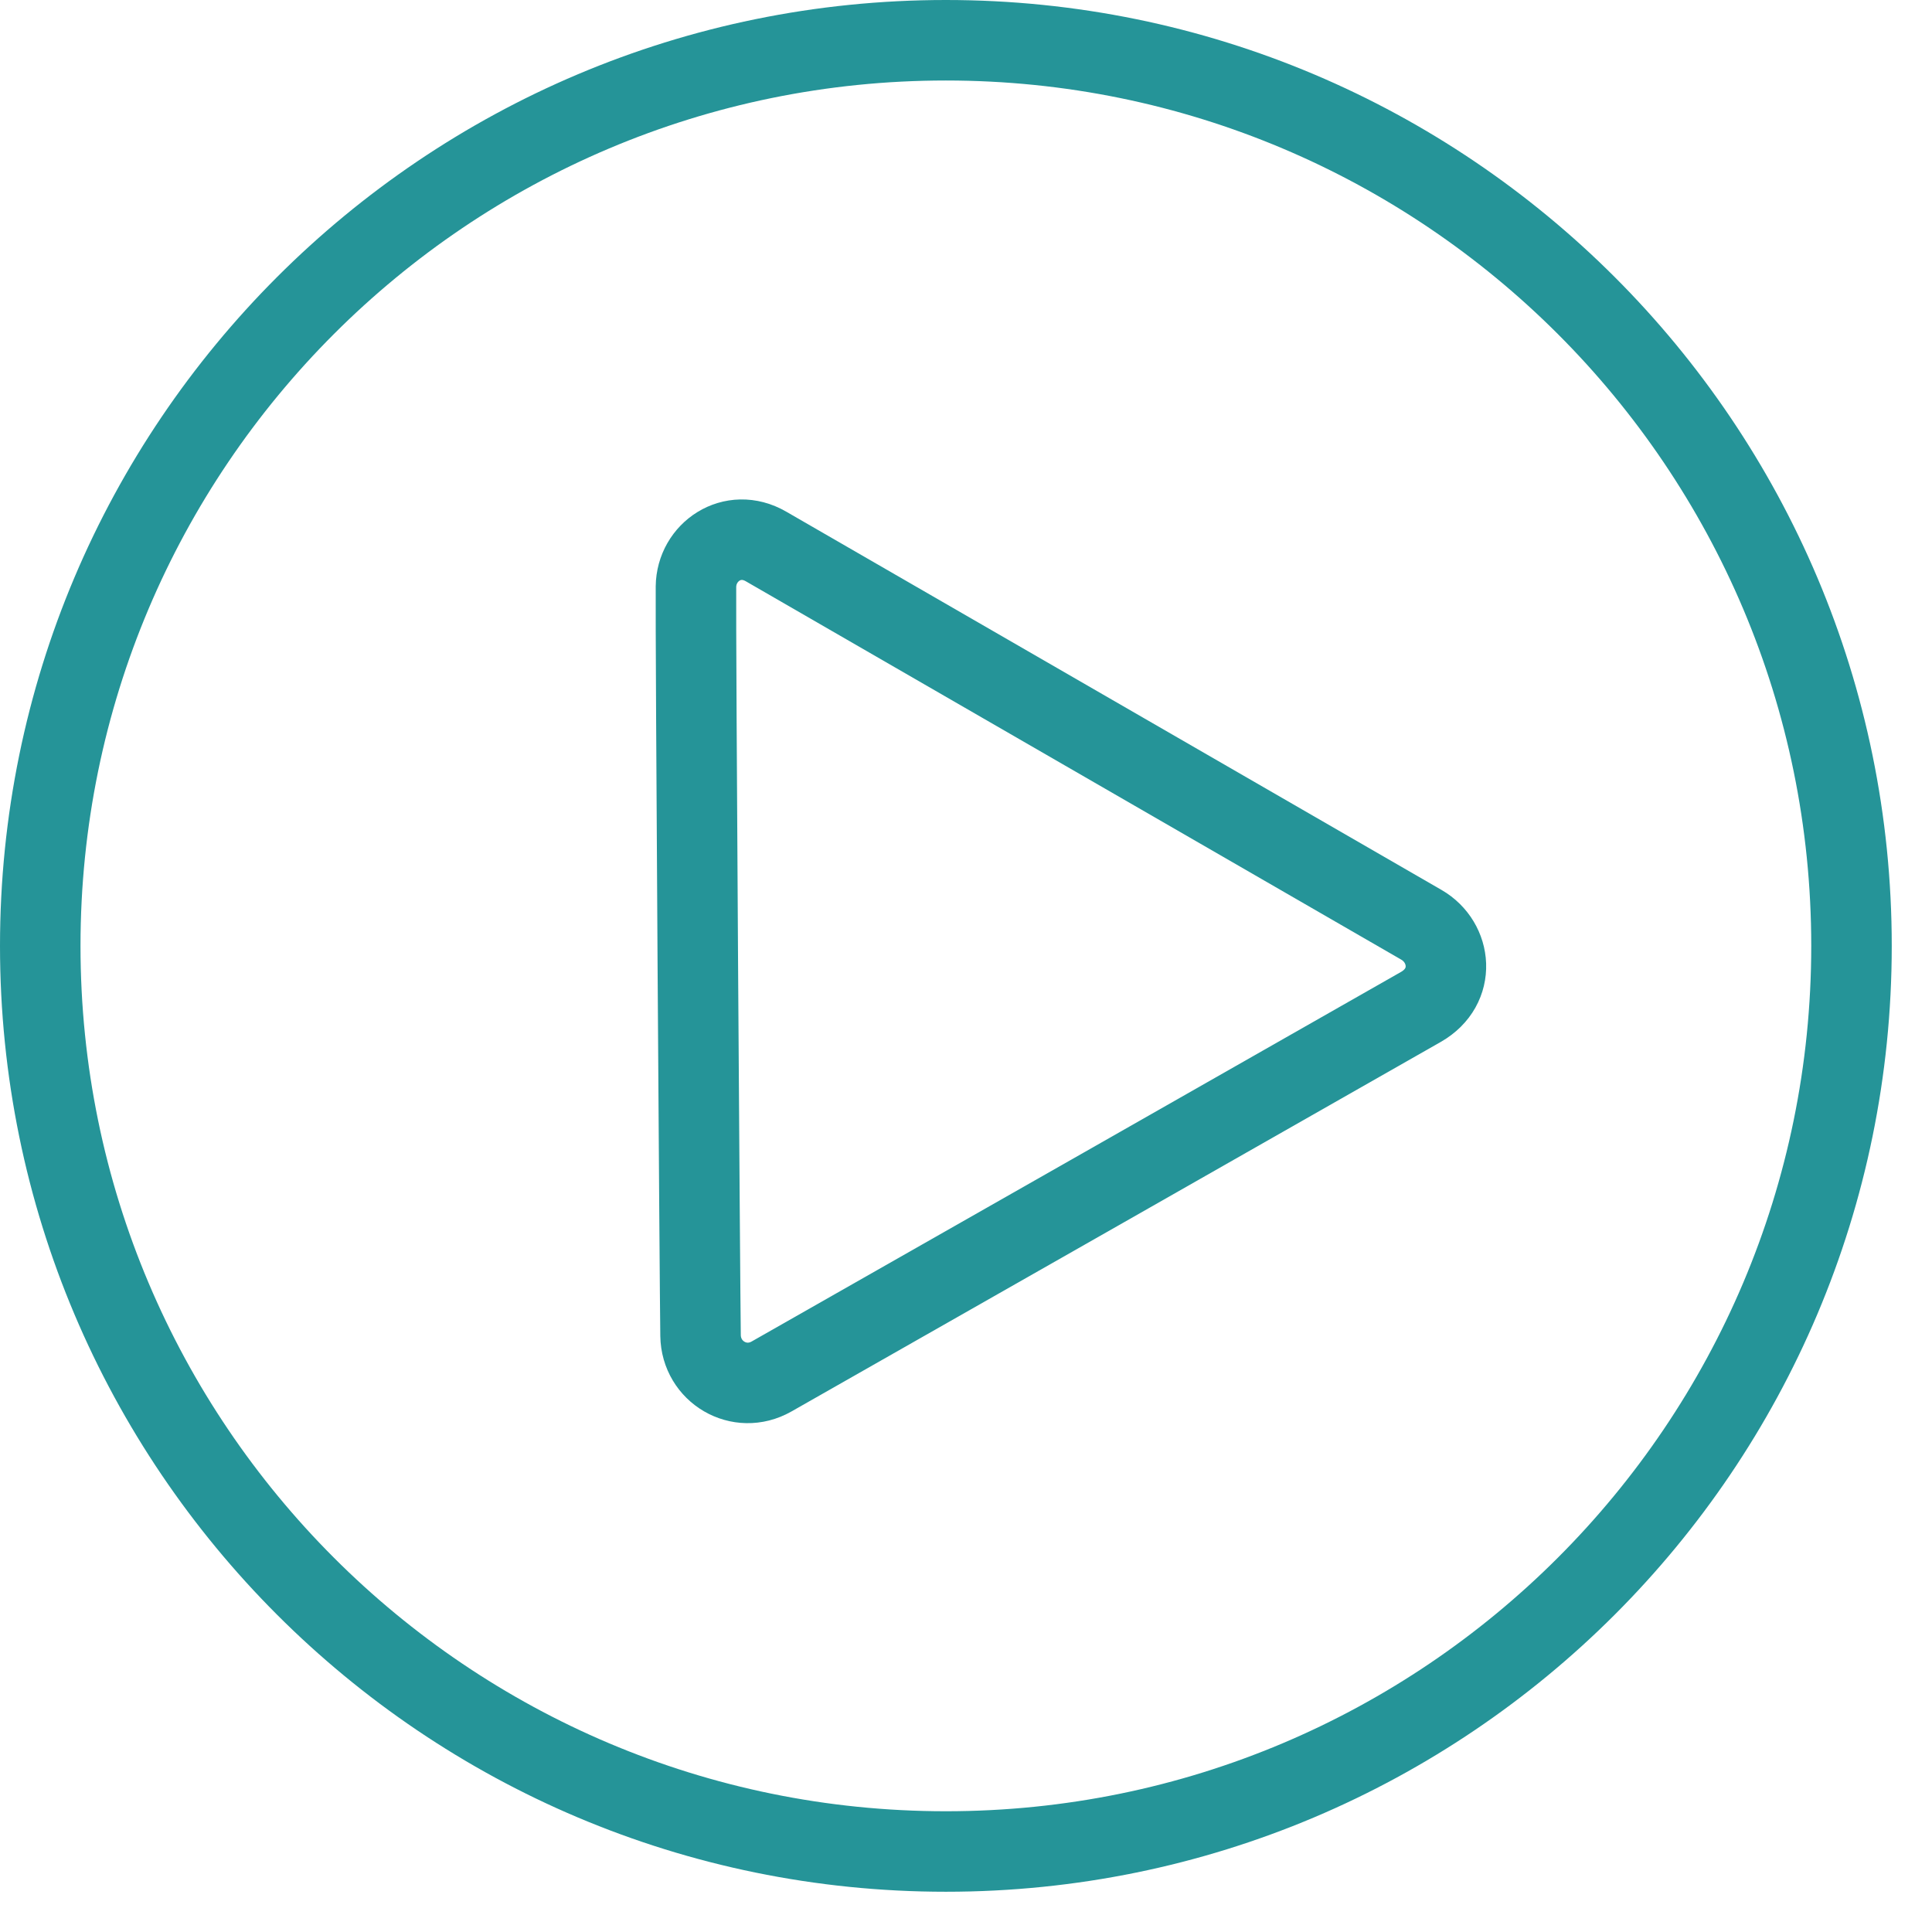 <svg
        xmlns="http://www.w3.org/2000/svg"
        xmlns:xlink="http://www.w3.org/1999/xlink"
        width="48px" height="48px">
    <path fill-rule="evenodd"  stroke="rgb(37, 148, 152)" stroke-width="2px" stroke-linecap="butt" stroke-linejoin="miter" fill="none"
          d="M23.500,1.000 C35.926,1.000 46.000,11.074 46.000,23.500 C46.000,35.926 35.926,46.000 23.500,46.000 C11.074,46.000 1.000,35.926 1.000,23.500 C1.000,11.074 11.074,1.000 23.500,1.000 Z"/>
    <path fill-rule="evenodd"  stroke="rgb(37, 148, 152)" stroke-width="2px" stroke-linecap="butt" stroke-linejoin="miter" fill="none"
          d="M19.032,13.577 C19.878,14.065 34.729,22.638 35.312,22.975 C36.069,23.411 36.187,24.509 35.303,25.016 C34.596,25.422 20.383,33.509 19.168,34.199 C18.371,34.651 17.419,34.086 17.405,33.181 C17.389,32.171 17.278,15.753 17.291,14.577 C17.300,13.715 18.198,13.095 19.032,13.577 Z"/>
</svg>
